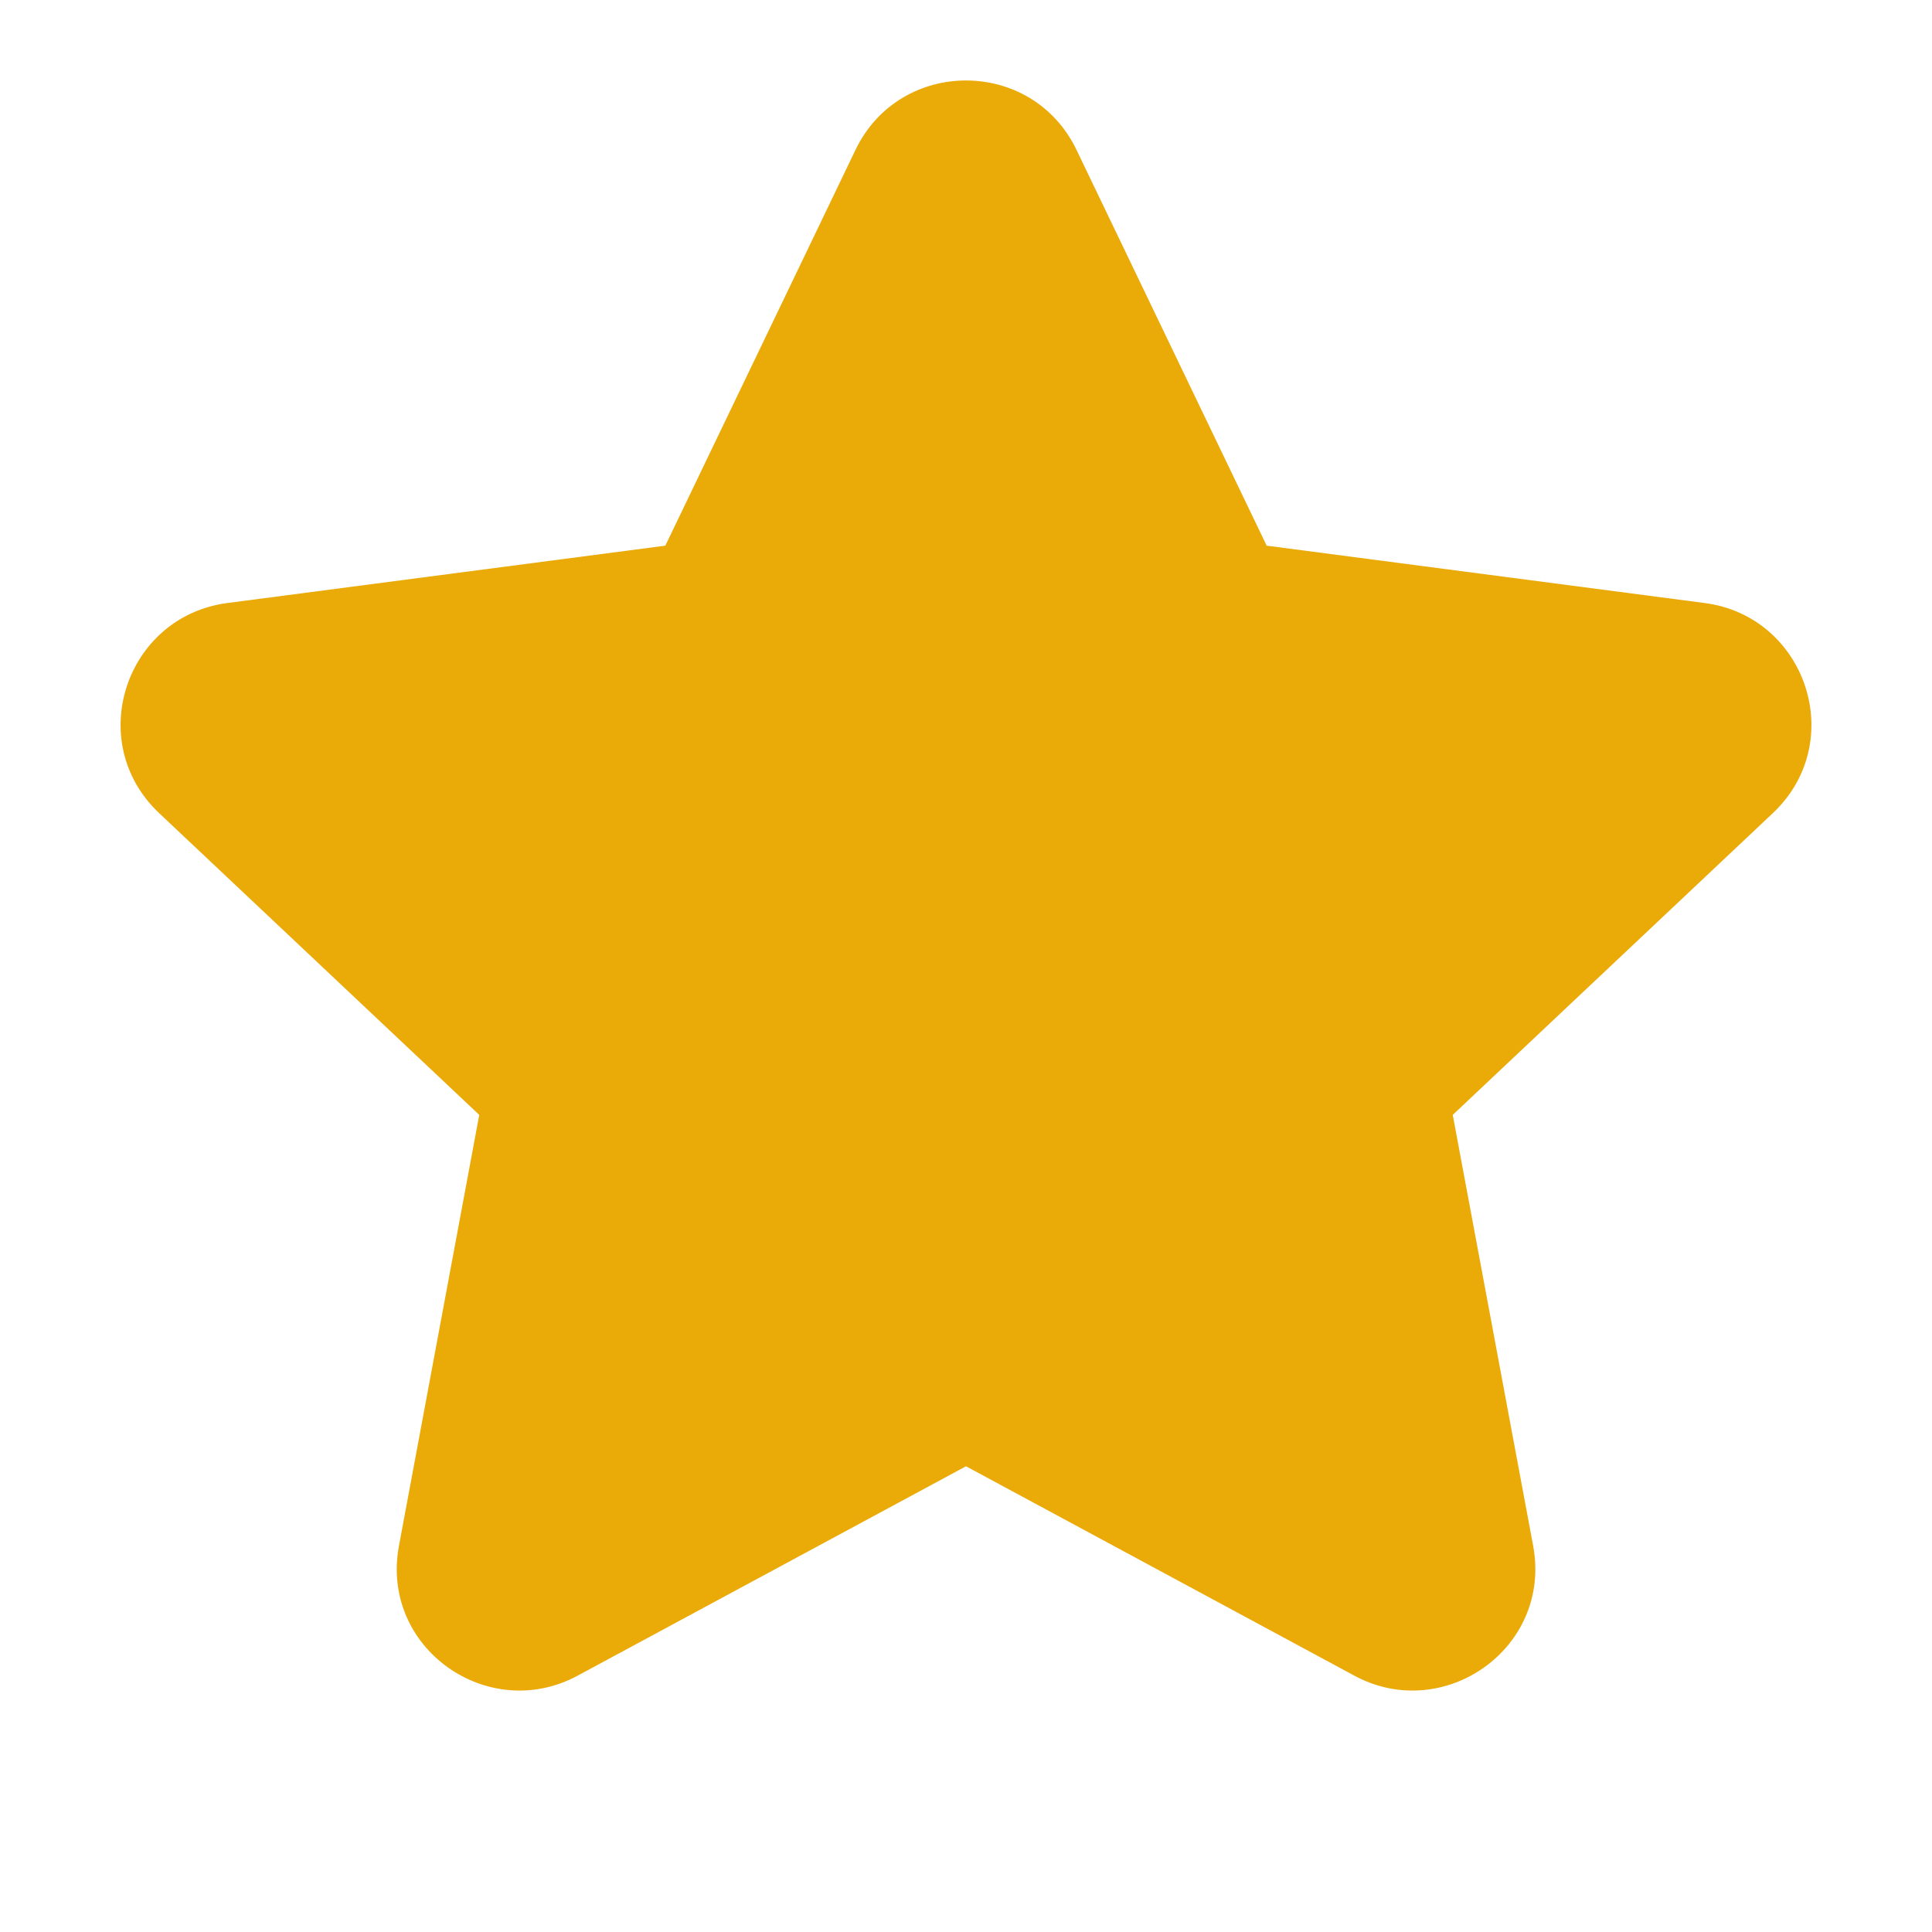 <svg width="16" height="16" viewBox="0 0 16 16" fill="none" xmlns="http://www.w3.org/2000/svg">
<path d="M8.915 1.241C8.547 0.475 7.453 0.475 7.085 1.241L5.51 4.519L1.883 4.994C1.042 5.104 0.692 6.143 1.318 6.734L3.969 9.233L3.304 12.802C3.146 13.649 4.043 14.277 4.784 13.877L8 12.143L11.216 13.877C11.957 14.277 12.854 13.649 12.697 12.802L12.031 9.233L14.682 6.734C15.308 6.143 14.958 5.104 14.117 4.994L10.49 4.519L8.915 1.241Z" fill="#EAAA08"/>
</svg>
